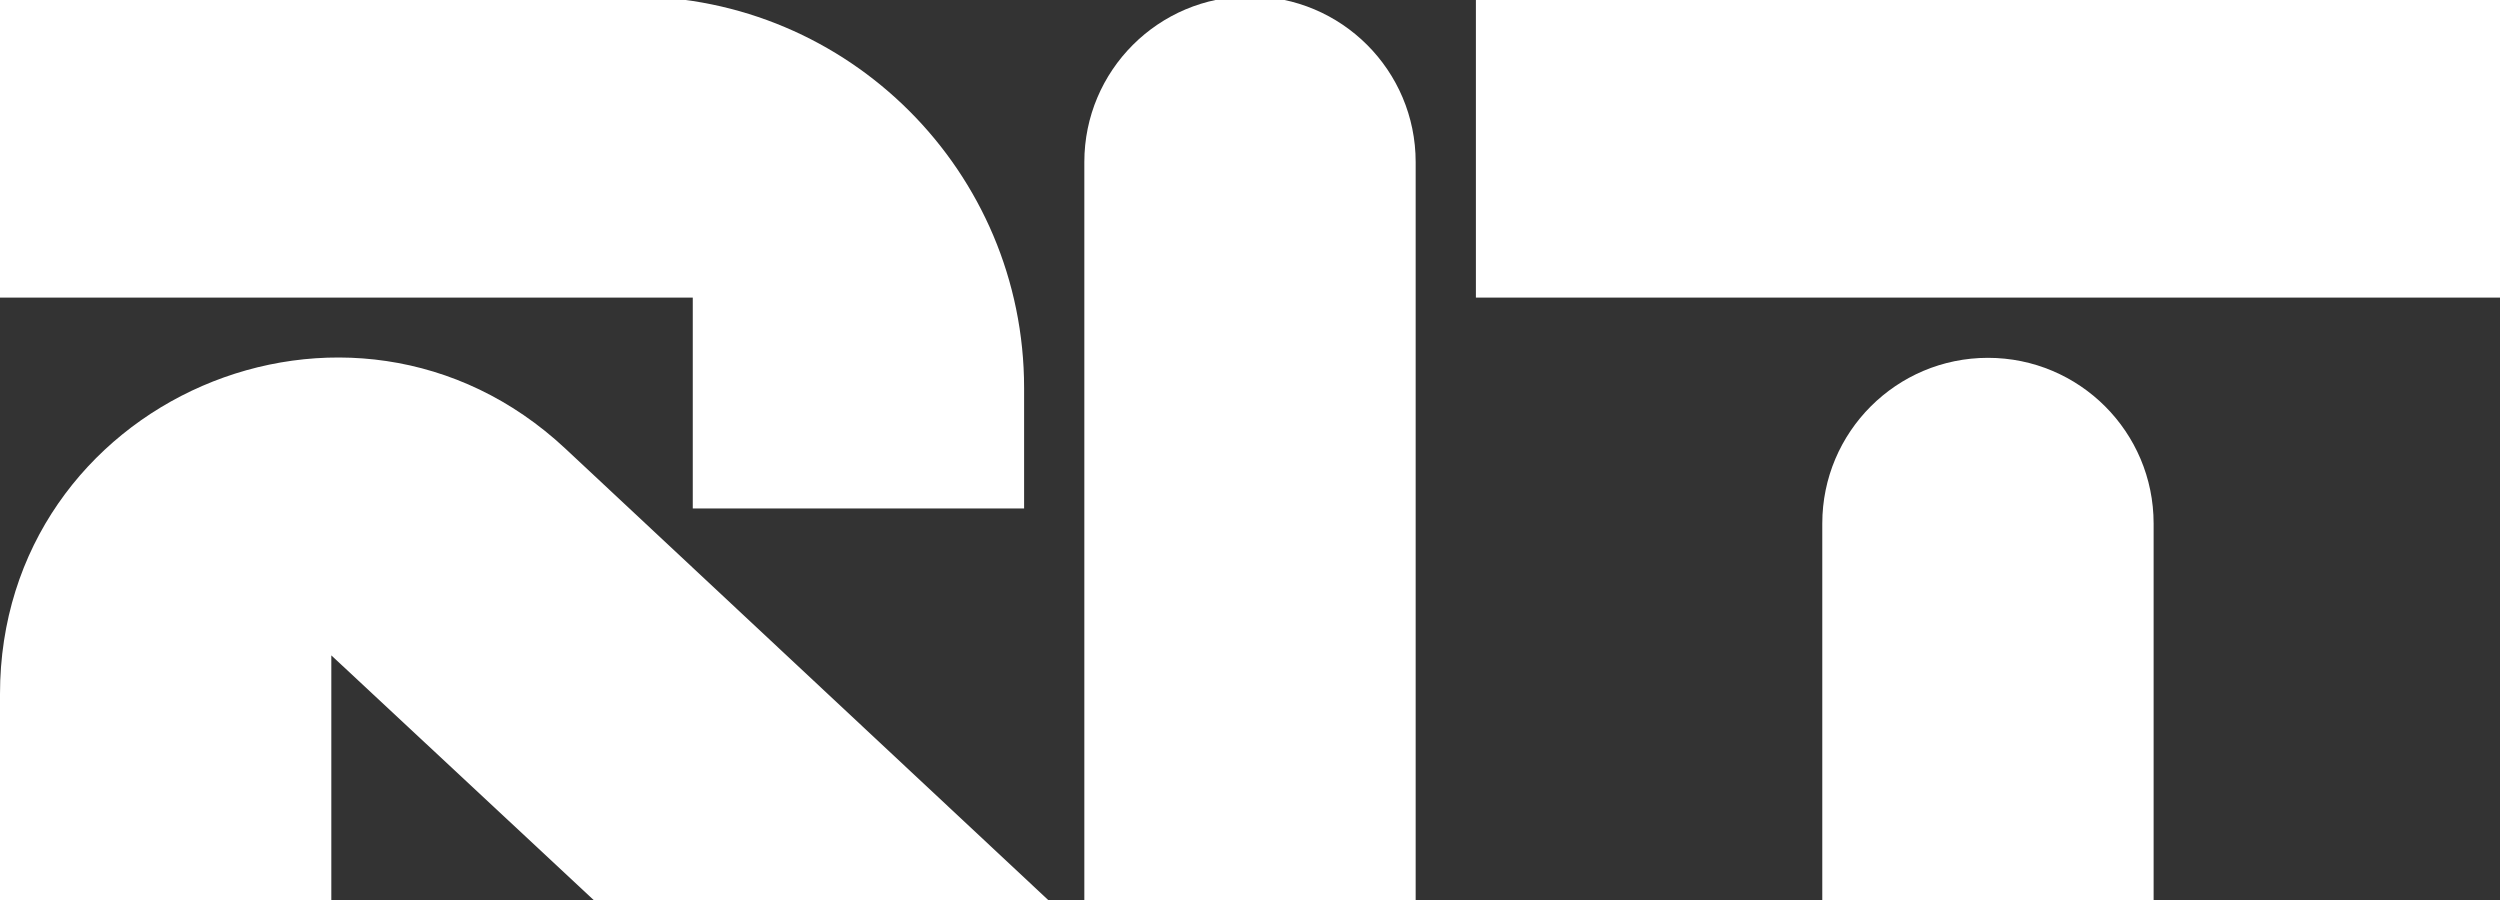<?xml version="1.0" encoding="UTF-8"?> <svg xmlns="http://www.w3.org/2000/svg" xmlns:xlink="http://www.w3.org/1999/xlink" xmlns:xodm="http://www.corel.com/coreldraw/odm/2003" xml:space="preserve" width="105.833mm" height="38.1mm" version="1.1" style="shape-rendering:geometricPrecision; text-rendering:geometricPrecision; image-rendering:optimizeQuality; fill-rule:evenodd; clip-rule:evenodd" viewBox="0 0 10583.32 3810"><rect x="0" y="0" width="10583.32" height="3810" fill="#333333" stroke="none"/> <defs> <style type="text/css"> .fil0 {fill:white;fill-rule:nonzero} </style> </defs> <g id="Слой_x0020_1">  <path class="fil0" d="M5291.66 -15.31c-387.31,0 -701.32,313.99 -701.32,701.31l0 3124 1402.64 0 0 -3124c0,-387.32 -314,-701.31 -701.32,-701.31z"></path> <path class="fil0" d="M8415.65 1514.81c-387.31,0 -701.32,313.98 -701.32,701.31l0 1593.88 1402.64 0 0 -1593.88c0,-387.33 -313.97,-701.31 -701.32,-701.31z"></path> <polygon class="fil0" points="10583.33,-15.31 6247.97,-15.31 6247.97,1259.79 10583.33,1259.79 "></polygon> <path class="fil0" d="M-0.01 -15.31l0 1275.1 2932.73 0 0 892.57 1402.63 0 0 -510.04c0,-915.49 -742.14,-1657.63 -1657.65,-1657.63l-2677.71 0z"></path> <path class="fil0" d="M4437.34 3810l-2043.51 -1910.49c-908.83,-849.64 -2393.84,-205.06 -2393.84,1039.05l0 25.01 0 846.43 1402.61 0 0 -1035.6 1110.52 1035.6 1924.22 0z"></path> </g> </svg> 